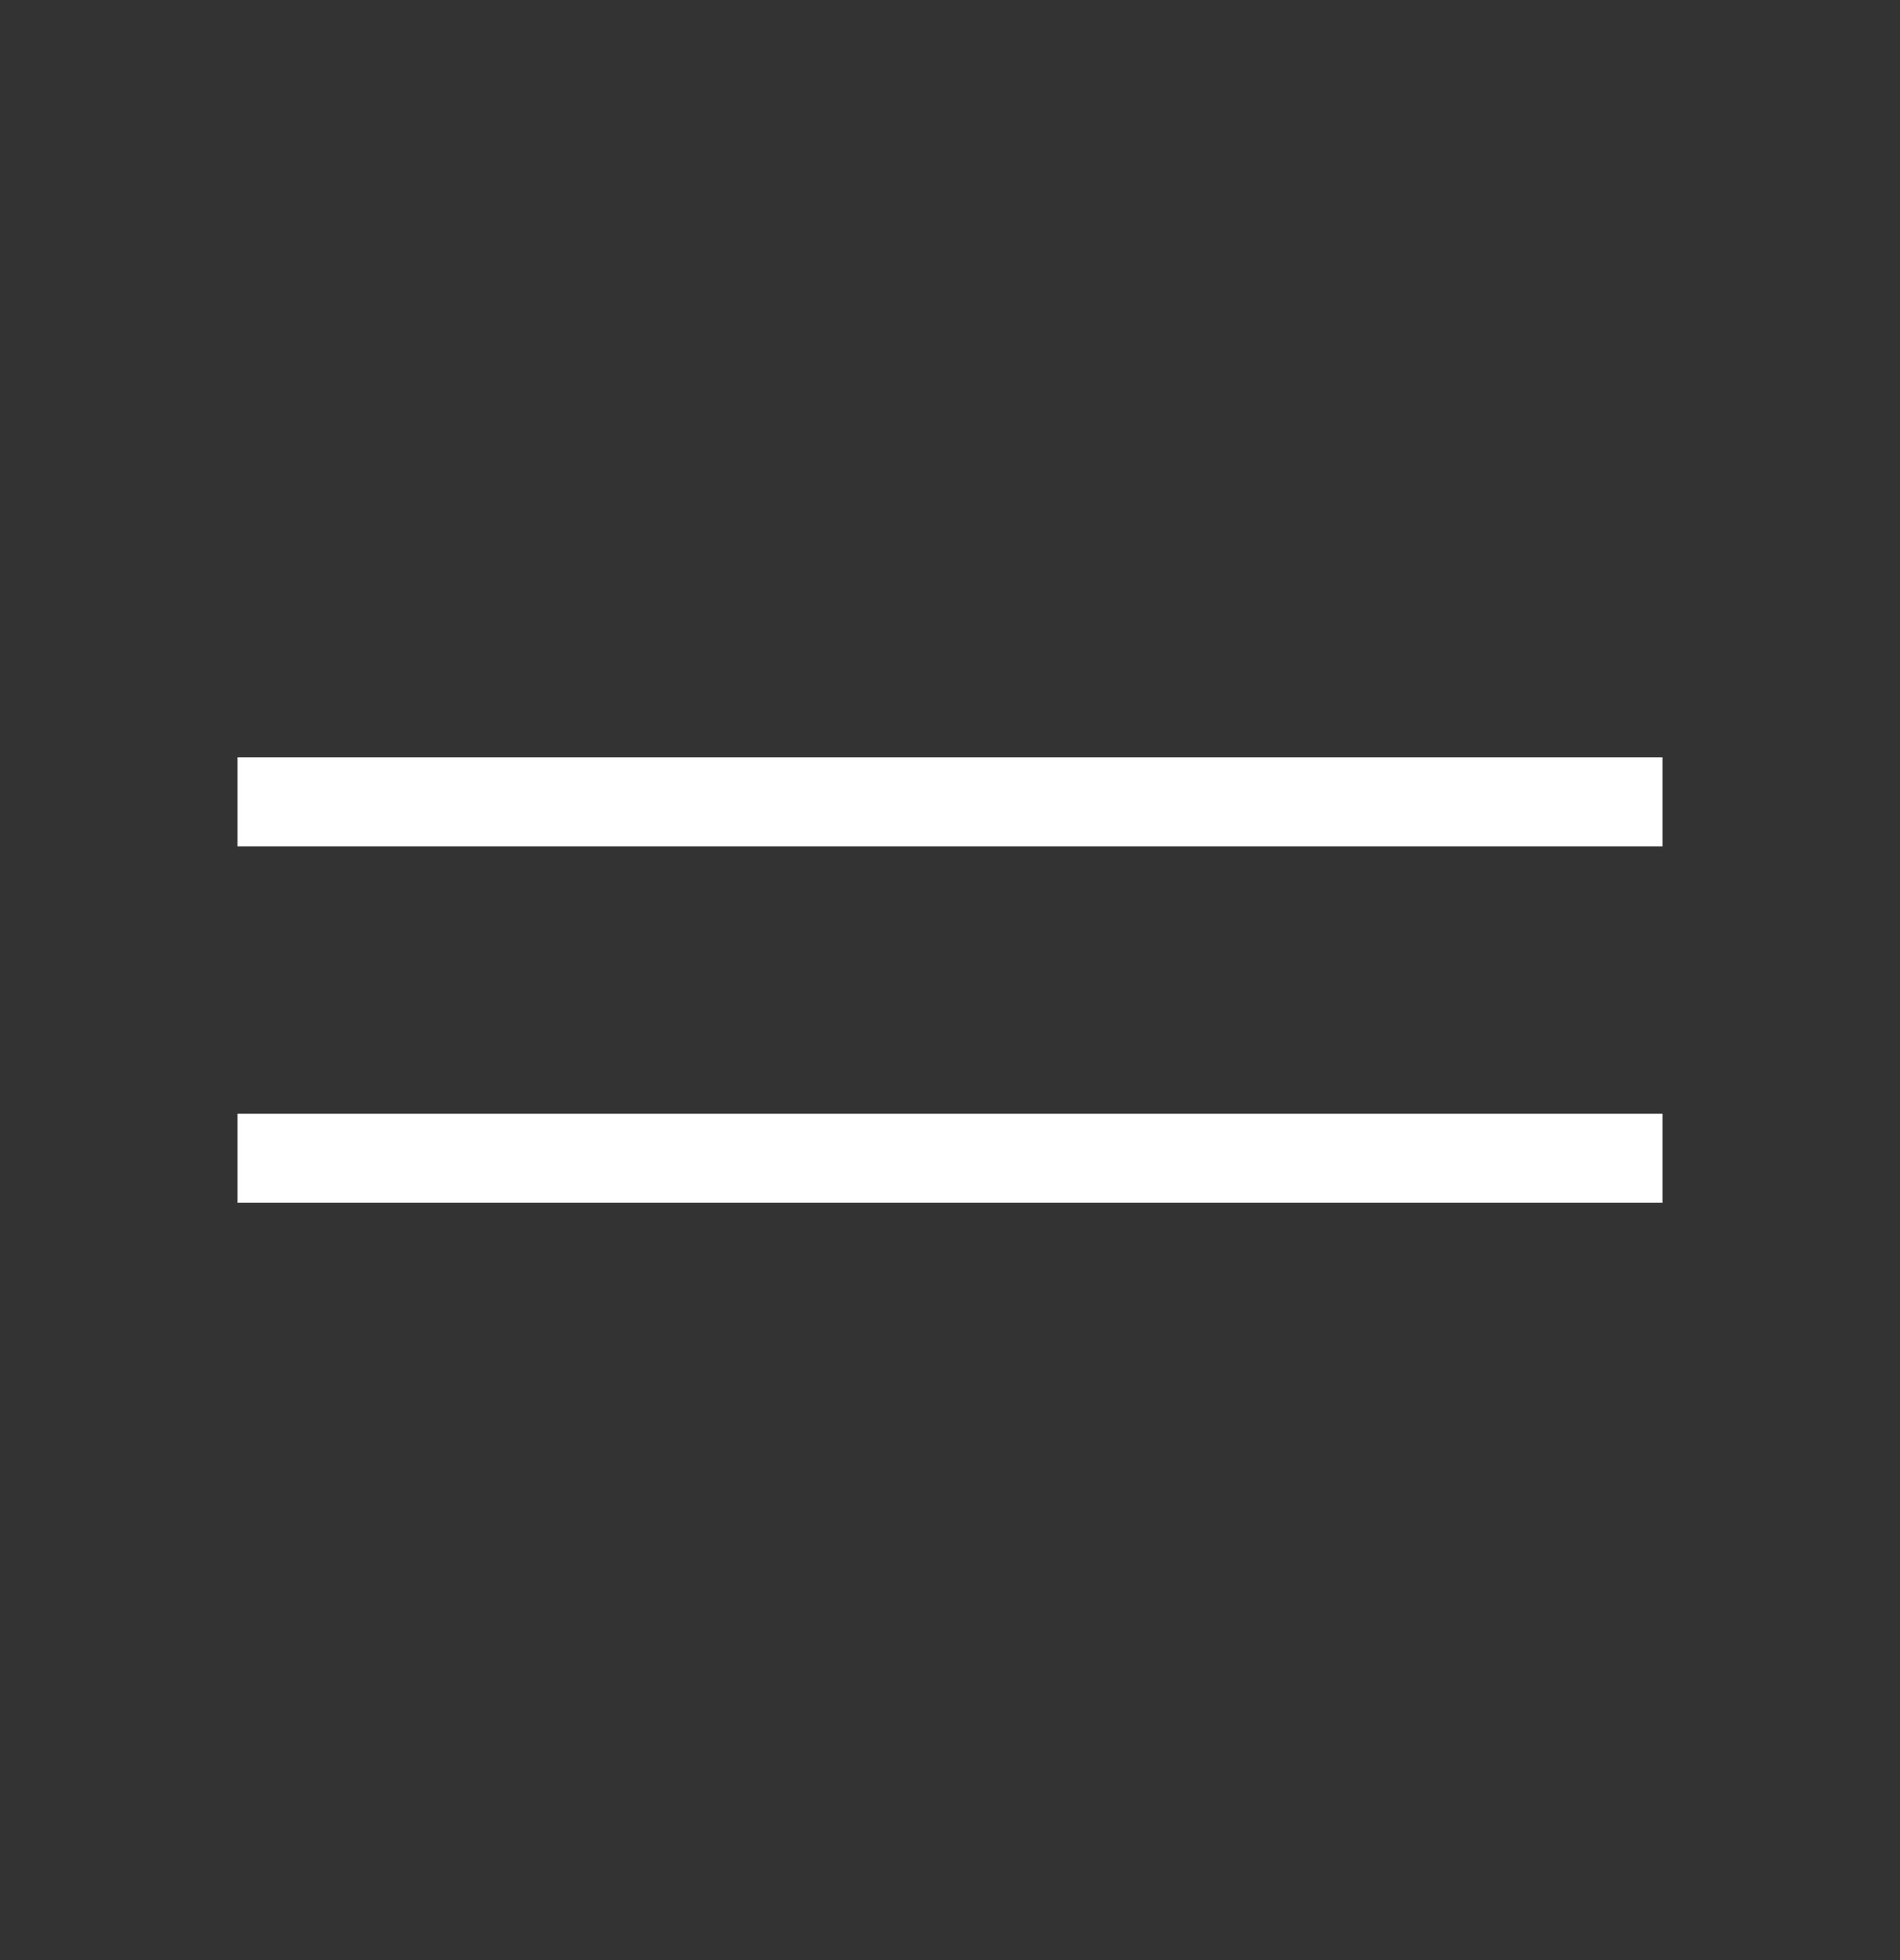 <?xml version="1.0" encoding="UTF-8"?> <svg xmlns="http://www.w3.org/2000/svg" width="32" height="33" viewBox="0 0 32 33" fill="none"><rect x="0" y="0" width="32" height="33" fill="#333333" stroke="none"/><path d="M28 13.5L4 13.5" stroke="white" stroke-width="1.5"></path><path d="M28 19.5H4" stroke="white" stroke-width="1.5"></path></svg> 